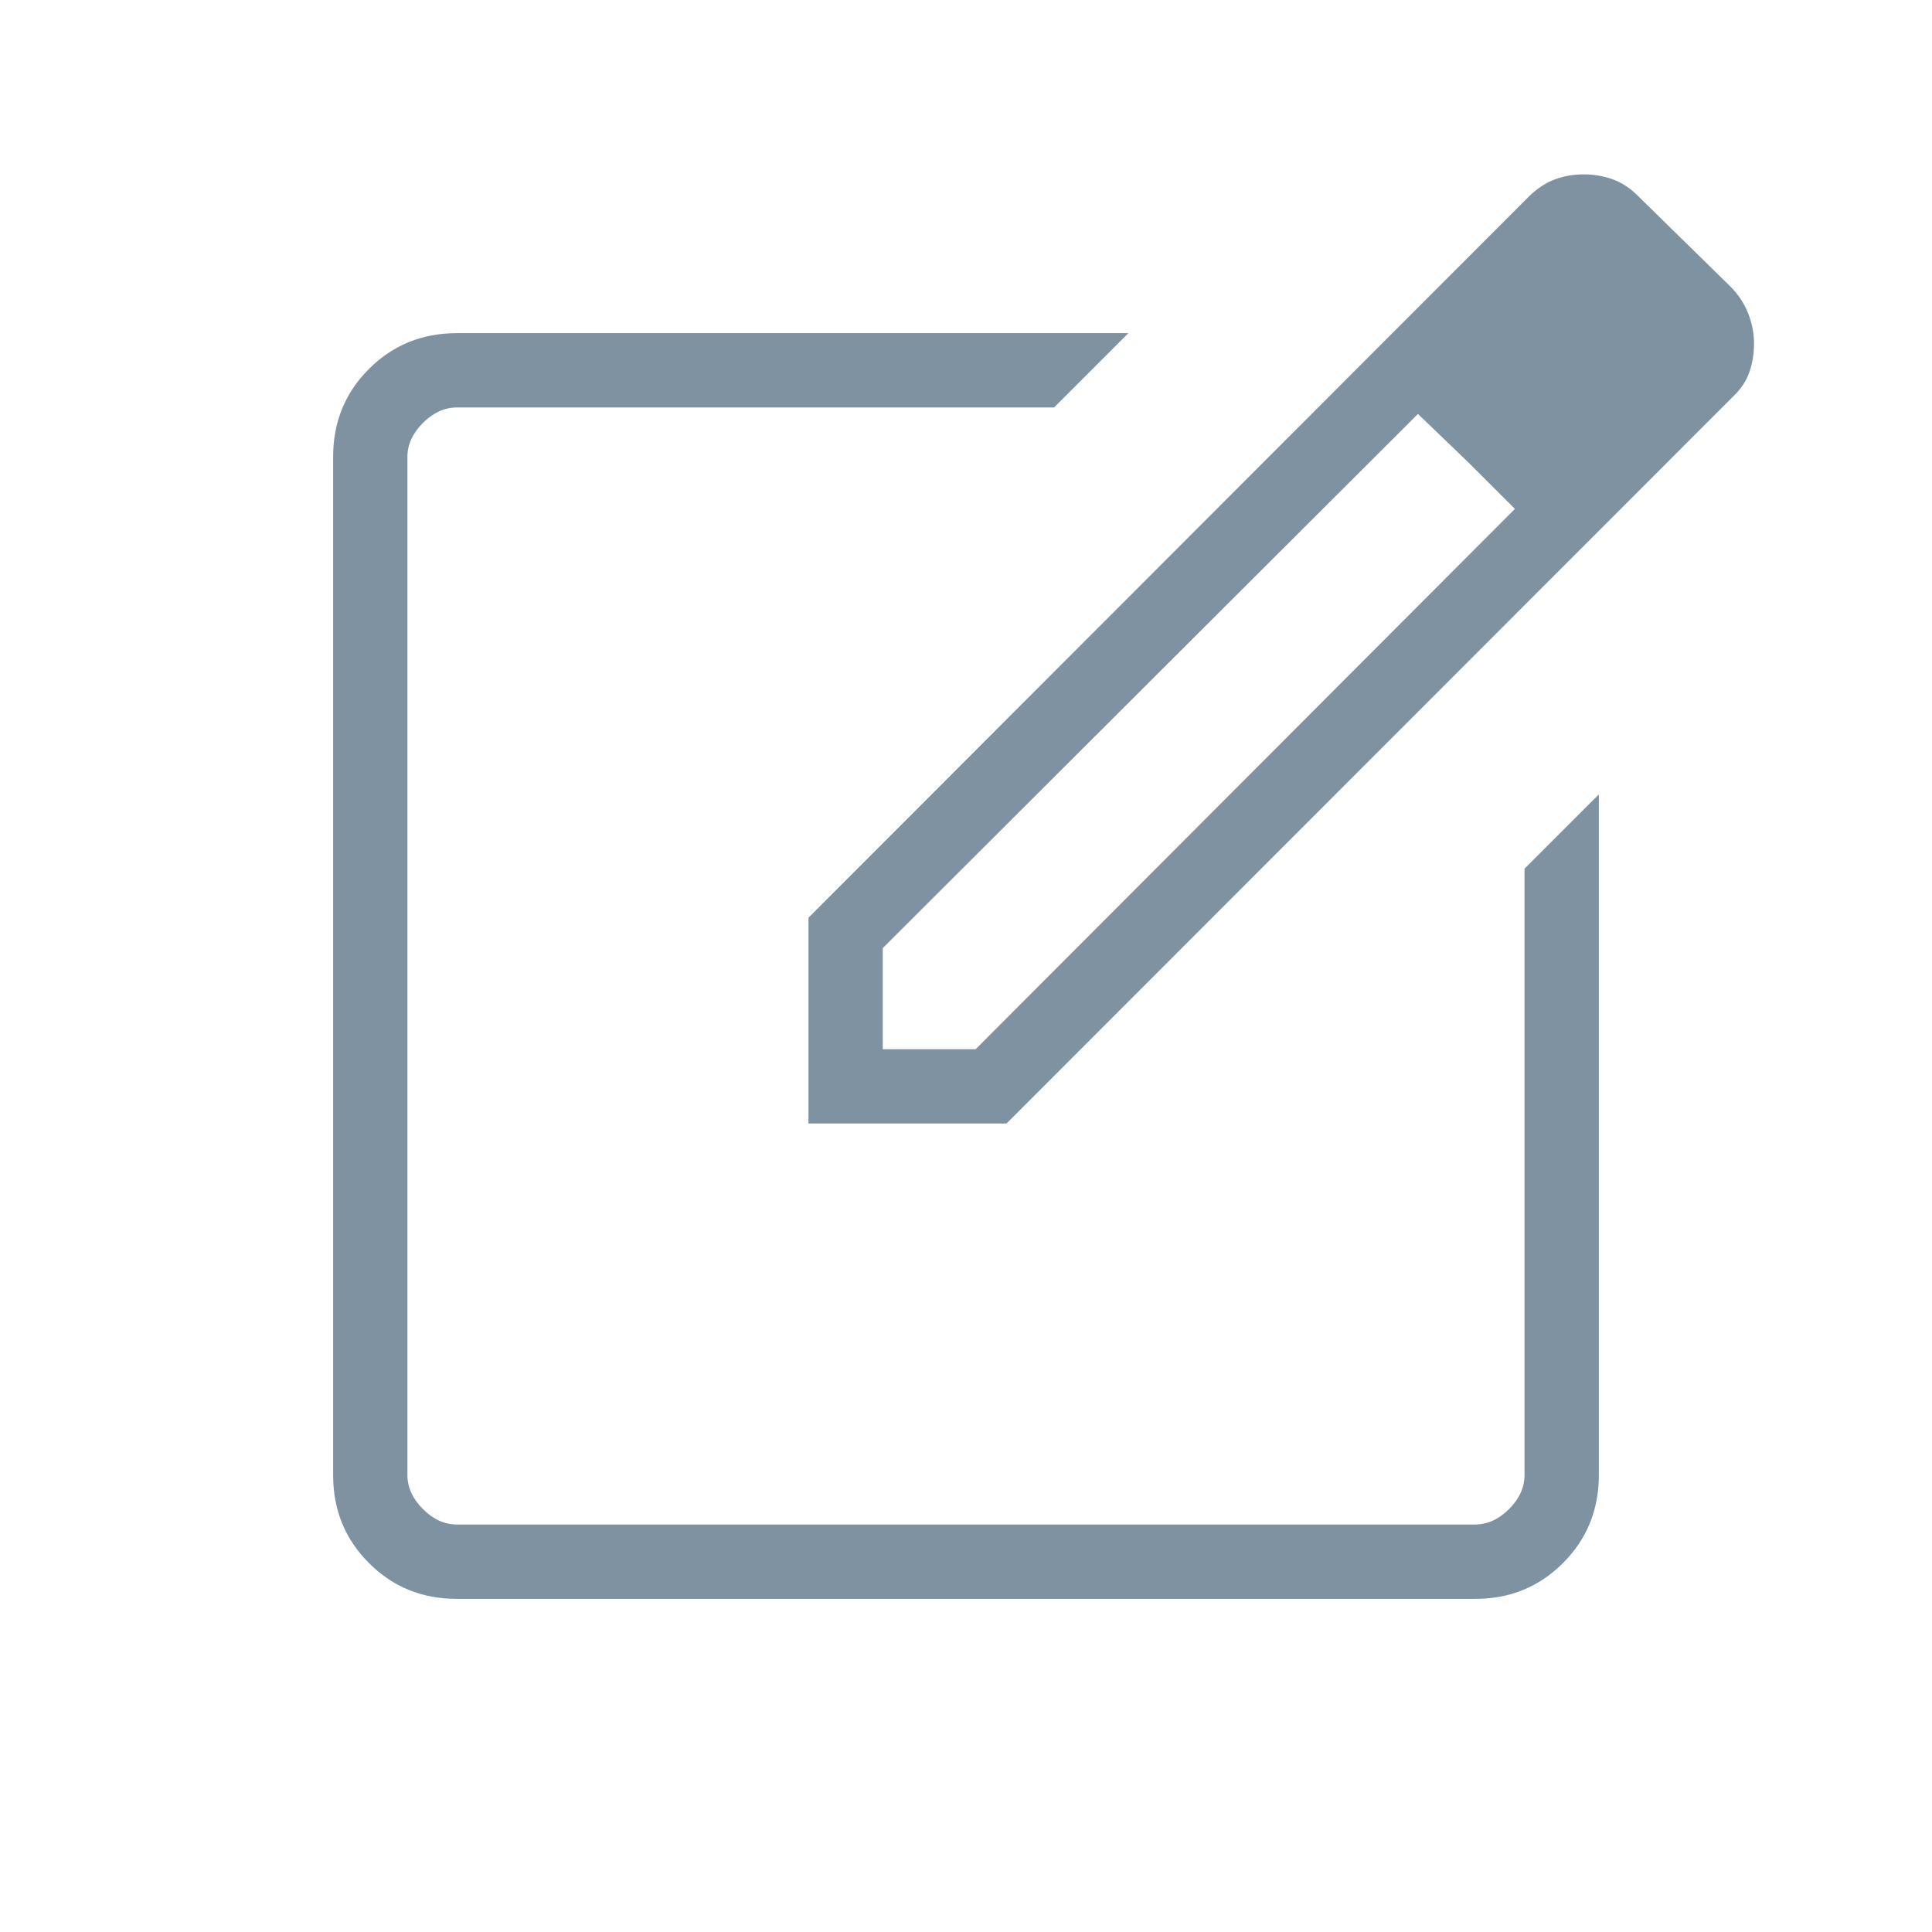 <svg xmlns="http://www.w3.org/2000/svg" width="32" height="32" viewBox="0 0 32 32" fill="none">
<path d="M7.563 26.482C6.99 26.482 6.506 26.284 6.111 25.889C5.715 25.493 5.518 25.009 5.518 24.437V7.563C5.518 6.991 5.715 6.507 6.111 6.111C6.506 5.716 6.992 5.518 7.569 5.518H18.689L17.459 6.749H7.569C7.364 6.749 7.176 6.834 7.005 7.005C6.834 7.176 6.748 7.364 6.748 7.569V24.431C6.748 24.636 6.834 24.824 7.005 24.995C7.176 25.166 7.364 25.251 7.569 25.251H24.43C24.635 25.251 24.823 25.166 24.995 24.995C25.166 24.824 25.251 24.636 25.251 24.431V14.388L26.482 13.158V24.431C26.482 25.007 26.284 25.493 25.888 25.889C25.493 26.284 25.009 26.482 24.437 26.482H7.563ZM13.391 18.609V15.2L25.341 3.237C25.477 3.11 25.618 3.02 25.764 2.967C25.91 2.915 26.067 2.888 26.234 2.888C26.389 2.888 26.539 2.913 26.686 2.961C26.832 3.009 26.968 3.093 27.096 3.212L28.643 4.728C28.783 4.864 28.886 5.016 28.952 5.183C29.019 5.351 29.052 5.519 29.052 5.687C29.052 5.856 29.027 6.014 28.975 6.163C28.924 6.313 28.83 6.451 28.695 6.578L16.671 18.609H13.391ZM14.621 17.378H16.16L25.092 8.429L24.322 7.66L23.486 6.856L14.621 15.704V17.378Z" fill="#7E92A2"/>
</svg>